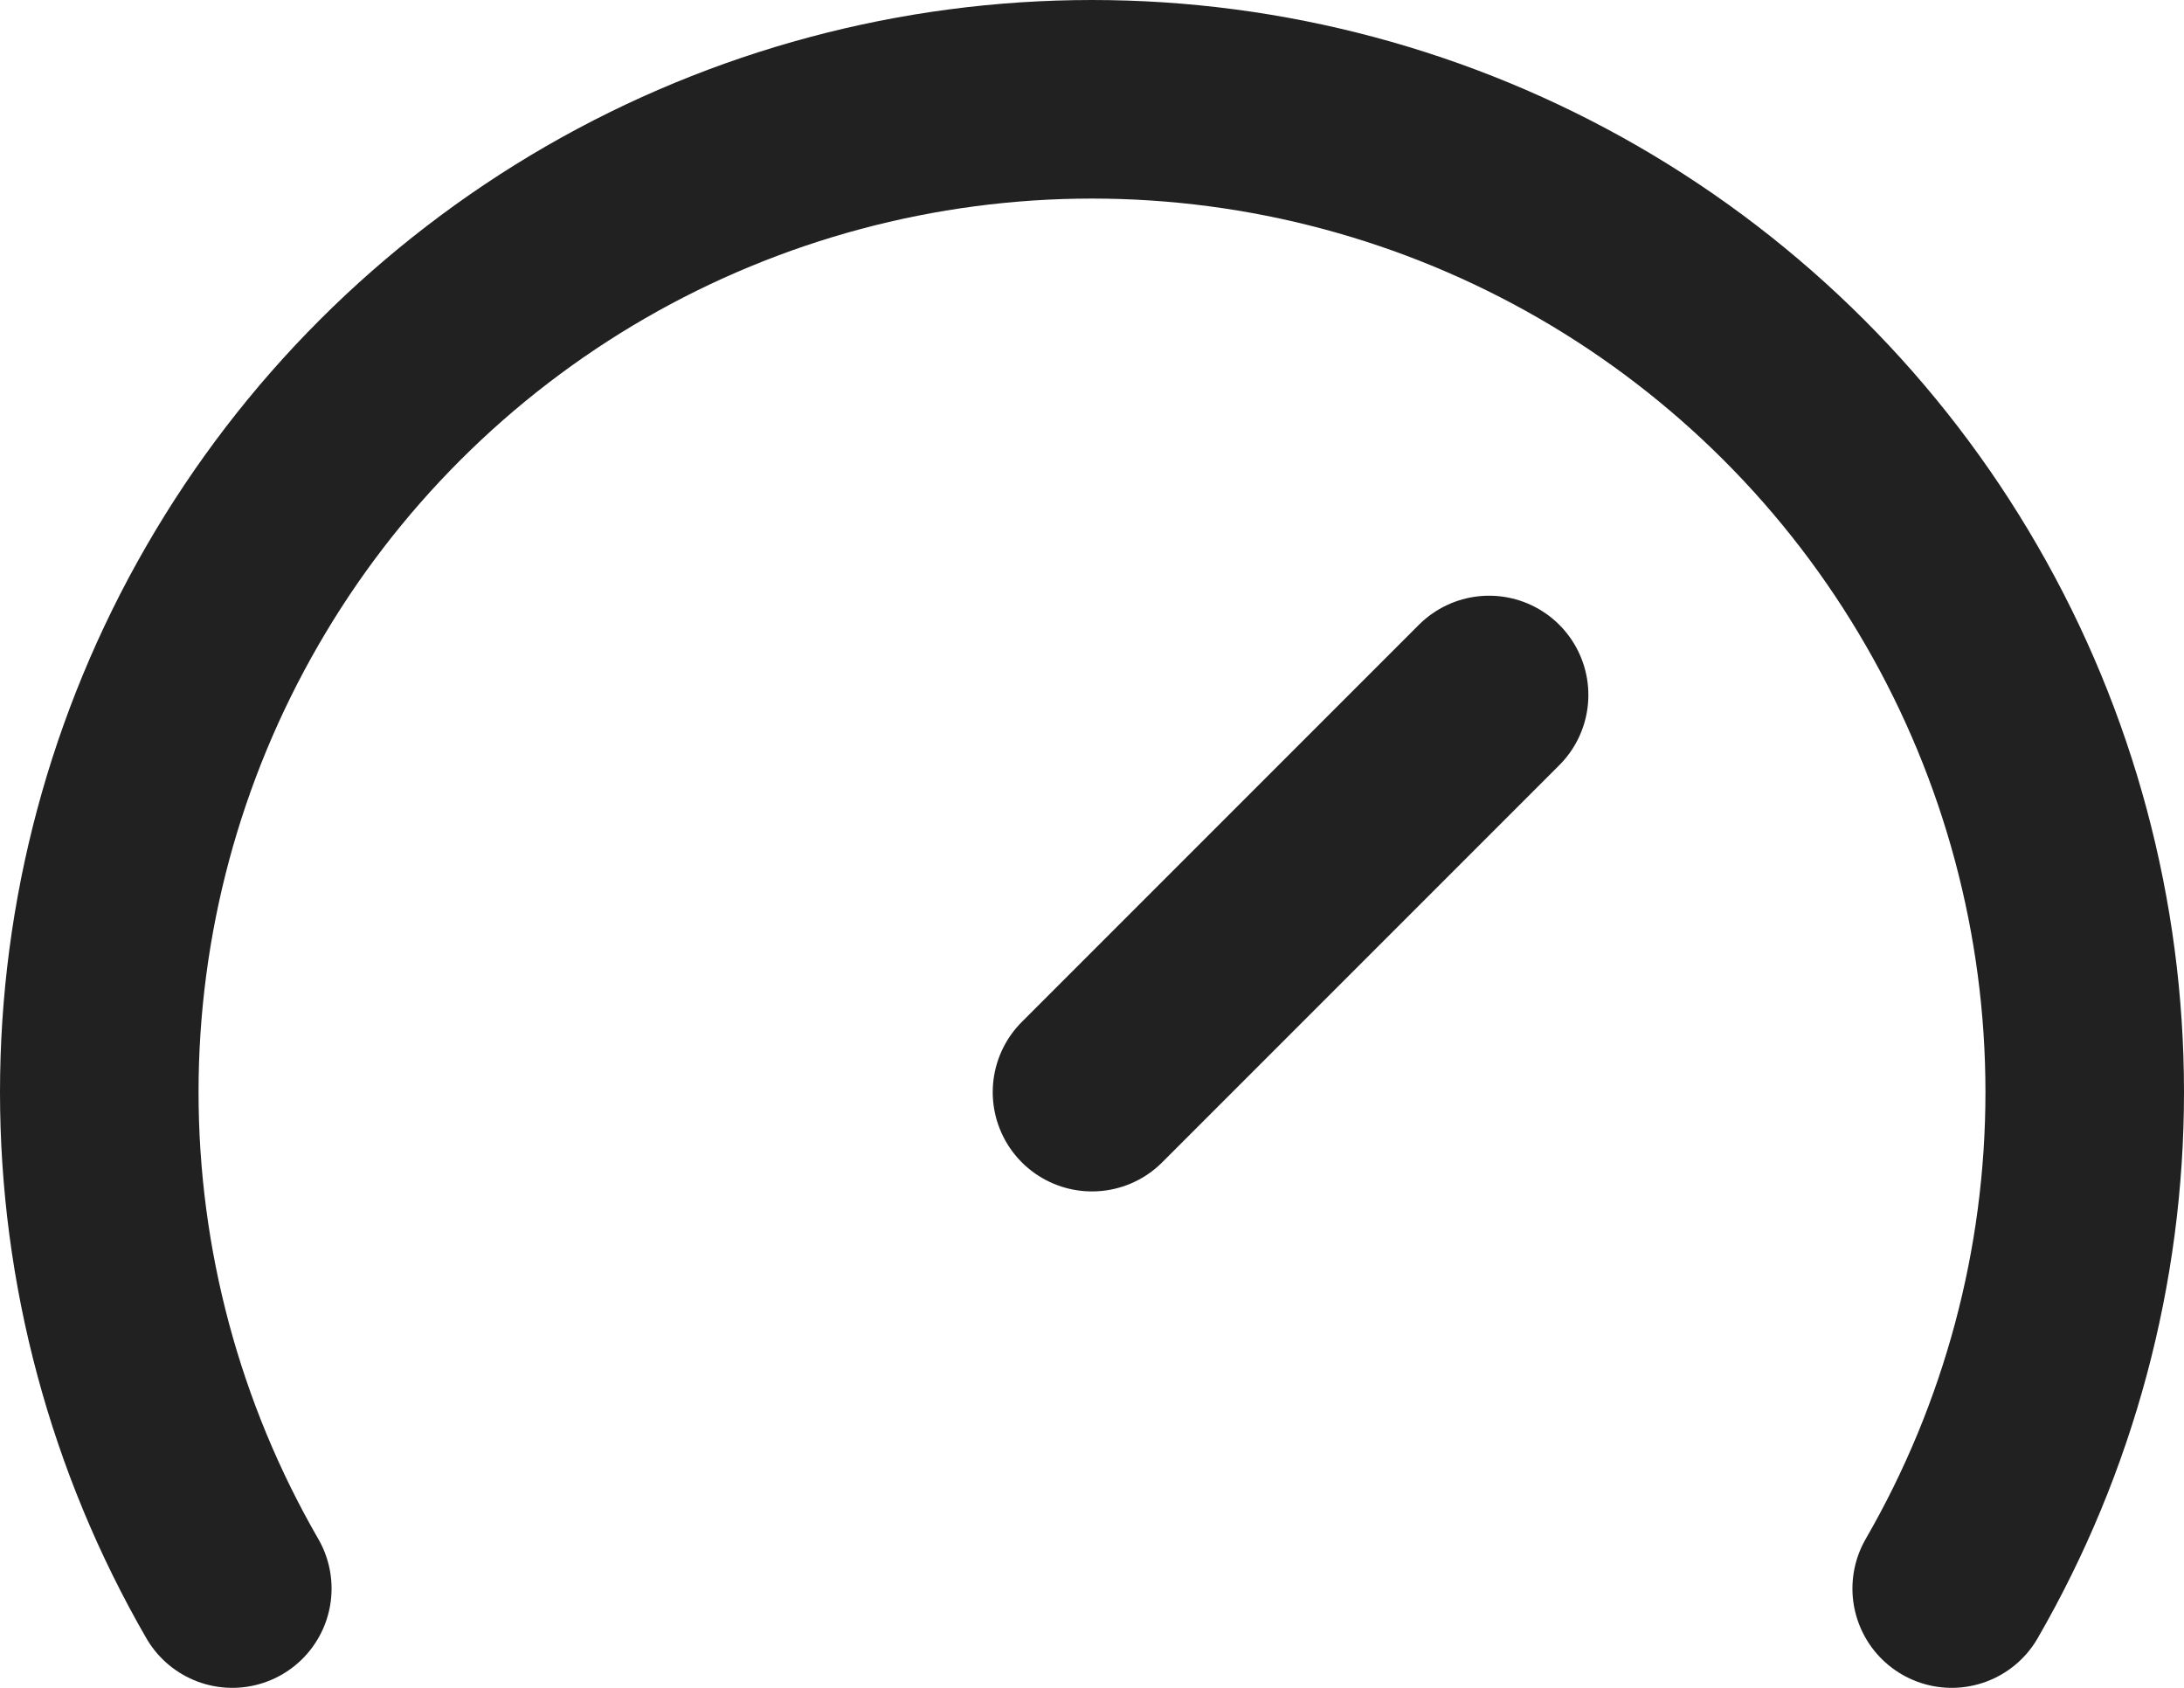 <svg width="22" height="17" viewBox="0 0 22 17" fill="none" xmlns="http://www.w3.org/2000/svg">
<path d="M11 11L15 7M2.34 16C1.462 14.48 1 12.755 1 11C1 9.244 1.462 7.52 2.34 6C3.217 4.479 4.48 3.217 6 2.339C7.52 1.462 9.245 1 11 1C12.755 1 14.48 1.462 16 2.339C17.52 3.217 18.783 4.479 19.66 6C20.538 7.52 21 9.244 21 11C21 12.755 20.538 14.48 19.66 16" stroke="black" stroke-opacity="0.87" stroke-width="2" stroke-linecap="round" stroke-linejoin="round"/>
</svg>
